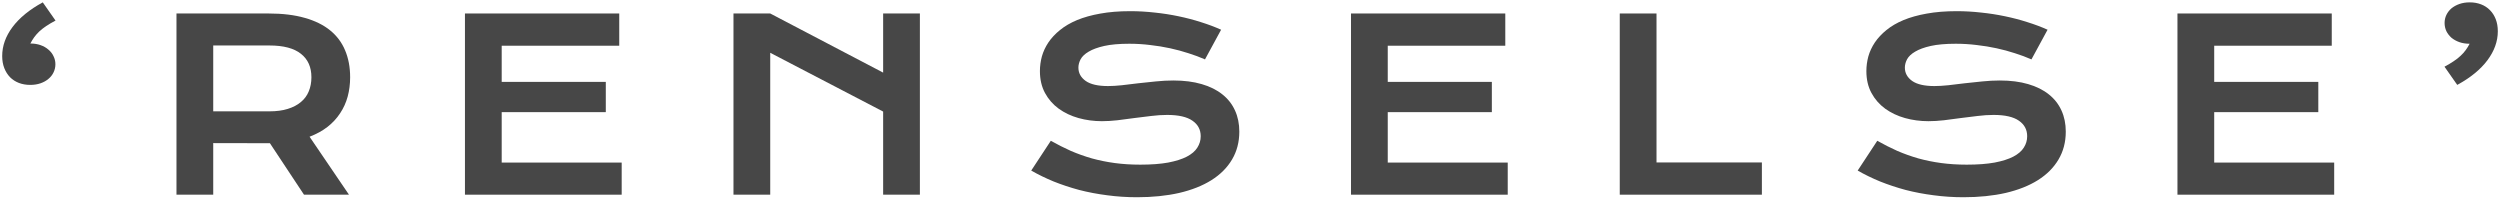 <?xml version="1.0" encoding="UTF-8"?> <svg xmlns="http://www.w3.org/2000/svg" width="1053" height="84" viewBox="0 0 1053 84" fill="none"> <path d="M12.74 35.76C11.015 35.76 9.42 35.483 7.955 34.93C6.523 34.376 5.286 33.579 4.244 32.537C3.202 31.463 2.389 30.177 1.803 28.68C1.217 27.182 0.924 25.49 0.924 23.602C0.924 19.337 2.372 15.268 5.27 11.395C8.199 7.488 12.447 4.021 18.014 0.994L23.385 8.66C21.92 9.441 20.618 10.206 19.479 10.955C18.372 11.704 17.395 12.469 16.549 13.25C15.735 14.031 15.019 14.845 14.4 15.691C13.815 16.505 13.277 17.384 12.789 18.328C14.384 18.328 15.816 18.556 17.086 19.012C18.388 19.467 19.495 20.102 20.406 20.916C21.35 21.697 22.066 22.625 22.555 23.699C23.076 24.741 23.336 25.864 23.336 27.068C23.336 28.273 23.076 29.412 22.555 30.486C22.066 31.528 21.35 32.44 20.406 33.221C19.495 34.002 18.388 34.62 17.086 35.076C15.784 35.532 14.335 35.76 12.74 35.76Z" fill="#474747"></path> <path d="M74.332 5.682H113.15C119.01 5.682 124.088 6.3 128.385 7.537C132.682 8.742 136.246 10.499 139.078 12.81C141.91 15.122 144.01 17.938 145.377 21.258C146.777 24.578 147.477 28.338 147.477 32.537C147.477 35.369 147.135 38.071 146.451 40.643C145.768 43.182 144.71 45.525 143.277 47.674C141.878 49.822 140.104 51.743 137.955 53.435C135.807 55.096 133.284 56.479 130.387 57.586L146.988 82H128.043L113.688 60.32H113.248L89.811 60.272V82H74.332V5.682ZM113.541 46.893C116.471 46.893 119.026 46.551 121.207 45.867C123.421 45.184 125.26 44.223 126.725 42.986C128.222 41.749 129.329 40.252 130.045 38.494C130.794 36.704 131.168 34.718 131.168 32.537C131.168 28.273 129.703 24.985 126.773 22.674C123.844 20.33 119.433 19.158 113.541 19.158H89.811V46.893H113.541Z" fill="#474747"></path> <path d="M195.836 5.682H260.826V19.256H211.314V34.49H255.162V47.234H211.314V68.475H261.852V82H195.836V5.682Z" fill="#474747"></path> <path d="M308.941 5.682H324.42L371.979 30.584V5.682H387.457V82H371.979V46.99L324.42 22.234V82H308.941V5.682Z" fill="#474747"></path> <path d="M442.604 59.295C445.37 60.857 448.17 62.273 451.002 63.543C453.867 64.78 456.829 65.838 459.889 66.717C462.949 67.563 466.155 68.214 469.508 68.67C472.893 69.126 476.49 69.353 480.299 69.353C484.889 69.353 488.795 69.061 492.018 68.475C495.24 67.856 497.861 67.026 499.879 65.984C501.93 64.91 503.411 63.641 504.322 62.176C505.266 60.711 505.738 59.116 505.738 57.391C505.738 54.624 504.583 52.443 502.271 50.848C499.96 49.22 496.396 48.406 491.578 48.406C489.462 48.406 487.232 48.553 484.889 48.846C482.545 49.106 480.169 49.399 477.76 49.725C475.383 50.05 473.023 50.359 470.68 50.652C468.368 50.913 466.188 51.043 464.137 51.043C460.719 51.043 457.431 50.603 454.273 49.725C451.148 48.846 448.365 47.527 445.924 45.77C443.515 44.012 441.594 41.815 440.162 39.178C438.73 36.541 438.014 33.465 438.014 29.949C438.014 27.866 438.29 25.799 438.844 23.748C439.43 21.697 440.341 19.744 441.578 17.889C442.848 16.001 444.475 14.259 446.461 12.664C448.447 11.037 450.839 9.637 453.639 8.465C456.471 7.293 459.726 6.382 463.404 5.73C467.115 5.047 471.331 4.705 476.051 4.705C479.469 4.705 482.903 4.9 486.354 5.291C489.804 5.649 493.157 6.17 496.412 6.854C499.7 7.537 502.857 8.367 505.885 9.344C508.912 10.288 511.728 11.346 514.332 12.518L507.545 25.018C505.396 24.074 503.085 23.211 500.611 22.43C498.137 21.616 495.549 20.916 492.848 20.33C490.146 19.744 487.346 19.288 484.449 18.963C481.585 18.605 478.655 18.426 475.66 18.426C471.396 18.426 467.88 18.735 465.113 19.354C462.379 19.972 460.198 20.77 458.57 21.746C456.943 22.69 455.803 23.764 455.152 24.969C454.534 26.141 454.225 27.312 454.225 28.484C454.225 30.763 455.25 32.635 457.301 34.1C459.352 35.532 462.477 36.248 466.676 36.248C468.368 36.248 470.305 36.134 472.486 35.906C474.7 35.646 477.011 35.369 479.42 35.076C481.861 34.783 484.335 34.523 486.842 34.295C489.381 34.035 491.839 33.904 494.215 33.904C498.707 33.904 502.678 34.409 506.129 35.418C509.612 36.427 512.525 37.876 514.869 39.764C517.213 41.619 518.987 43.882 520.191 46.551C521.396 49.188 521.998 52.15 521.998 55.438C521.998 59.832 520.973 63.755 518.922 67.205C516.904 70.623 514.007 73.52 510.23 75.897C506.487 78.24 501.962 80.031 496.656 81.268C491.35 82.472 485.442 83.074 478.932 83.074C474.635 83.074 470.436 82.797 466.334 82.244C462.232 81.723 458.294 80.975 454.518 79.998C450.774 78.989 447.193 77.801 443.775 76.434C440.39 75.034 437.249 73.504 434.352 71.844L442.604 59.295Z" fill="#474747"></path> <path d="M569.039 5.682H634.029V19.256H584.518V34.49H628.365V47.234H584.518V68.475H635.055V82H569.039V5.682Z" fill="#474747"></path> <path d="M682.242 5.682H697.721V68.426H742.105V82H682.242V5.682Z" fill="#474747"></path> <path d="M790.709 59.295C793.476 60.857 796.275 62.273 799.107 63.543C801.972 64.78 804.934 65.838 807.994 66.717C811.054 67.563 814.26 68.214 817.613 68.67C820.999 69.126 824.596 69.353 828.404 69.353C832.994 69.353 836.9 69.061 840.123 68.475C843.346 67.856 845.966 67.026 847.984 65.984C850.035 64.91 851.516 63.641 852.428 62.176C853.372 60.711 853.844 59.116 853.844 57.391C853.844 54.624 852.688 52.443 850.377 50.848C848.066 49.22 844.501 48.406 839.684 48.406C837.568 48.406 835.338 48.553 832.994 48.846C830.65 49.106 828.274 49.399 825.865 49.725C823.489 50.05 821.129 50.359 818.785 50.652C816.474 50.913 814.293 51.043 812.242 51.043C808.824 51.043 805.536 50.603 802.379 49.725C799.254 48.846 796.471 47.527 794.029 45.77C791.62 44.012 789.7 41.815 788.268 39.178C786.835 36.541 786.119 33.465 786.119 29.949C786.119 27.866 786.396 25.799 786.949 23.748C787.535 21.697 788.447 19.744 789.684 17.889C790.953 16.001 792.581 14.259 794.566 12.664C796.552 11.037 798.945 9.637 801.744 8.465C804.576 7.293 807.831 6.382 811.51 5.73C815.221 5.047 819.436 4.705 824.156 4.705C827.574 4.705 831.008 4.9 834.459 5.291C837.91 5.649 841.262 6.17 844.518 6.854C847.805 7.537 850.963 8.367 853.99 9.344C857.018 10.288 859.833 11.346 862.438 12.518L855.65 25.018C853.502 24.074 851.191 23.211 848.717 22.43C846.243 21.616 843.655 20.916 840.953 20.33C838.251 19.744 835.452 19.288 832.555 18.963C829.69 18.605 826.76 18.426 823.766 18.426C819.501 18.426 815.986 18.735 813.219 19.354C810.484 19.972 808.303 20.77 806.676 21.746C805.048 22.69 803.909 23.764 803.258 24.969C802.639 26.141 802.33 27.312 802.33 28.484C802.33 30.763 803.355 32.635 805.406 34.1C807.457 35.532 810.582 36.248 814.781 36.248C816.474 36.248 818.411 36.134 820.592 35.906C822.805 35.646 825.117 35.369 827.525 35.076C829.967 34.783 832.441 34.523 834.947 34.295C837.486 34.035 839.944 33.904 842.32 33.904C846.812 33.904 850.784 34.409 854.234 35.418C857.717 36.427 860.631 37.876 862.975 39.764C865.318 41.619 867.092 43.882 868.297 46.551C869.501 49.188 870.104 52.15 870.104 55.438C870.104 59.832 869.078 63.755 867.027 67.205C865.009 70.623 862.112 73.52 858.336 75.897C854.592 78.24 850.068 80.031 844.762 81.268C839.456 82.472 833.548 83.074 827.037 83.074C822.74 83.074 818.541 82.797 814.439 82.244C810.338 81.723 806.399 80.975 802.623 79.998C798.88 78.989 795.299 77.801 791.881 76.434C788.495 75.034 785.354 73.504 782.457 71.844L790.709 59.295Z" fill="#474747"></path> <path d="M917.145 5.682H982.135V19.256H932.623V34.49H976.471V47.234H932.623V68.475H983.16V82H917.145V5.682Z" fill="#474747"></path> <path d="M1040.26 0.994C1041.99 0.994 1043.56 1.271 1045 1.824C1046.46 2.378 1047.71 3.191 1048.76 4.266C1049.8 5.307 1050.61 6.577 1051.2 8.074C1051.78 9.572 1052.08 11.264 1052.08 13.152C1052.08 17.417 1050.61 21.502 1047.68 25.408C1044.78 29.282 1040.55 32.732 1034.99 35.76L1029.62 28.094C1031.08 27.312 1032.37 26.547 1033.47 25.799C1034.61 25.05 1035.59 24.285 1036.4 23.504C1037.25 22.723 1037.96 21.925 1038.55 21.111C1039.17 20.265 1039.72 19.37 1040.21 18.426C1038.62 18.426 1037.17 18.198 1035.87 17.742C1034.6 17.287 1033.49 16.668 1032.54 15.887C1031.63 15.073 1030.92 14.145 1030.4 13.104C1029.91 12.029 1029.66 10.89 1029.66 9.686C1029.66 8.481 1029.91 7.358 1030.4 6.316C1030.92 5.242 1031.63 4.314 1032.54 3.533C1033.49 2.752 1034.61 2.133 1035.91 1.678C1037.22 1.222 1038.66 0.994 1040.26 0.994Z" fill="#474747"></path> </svg> 